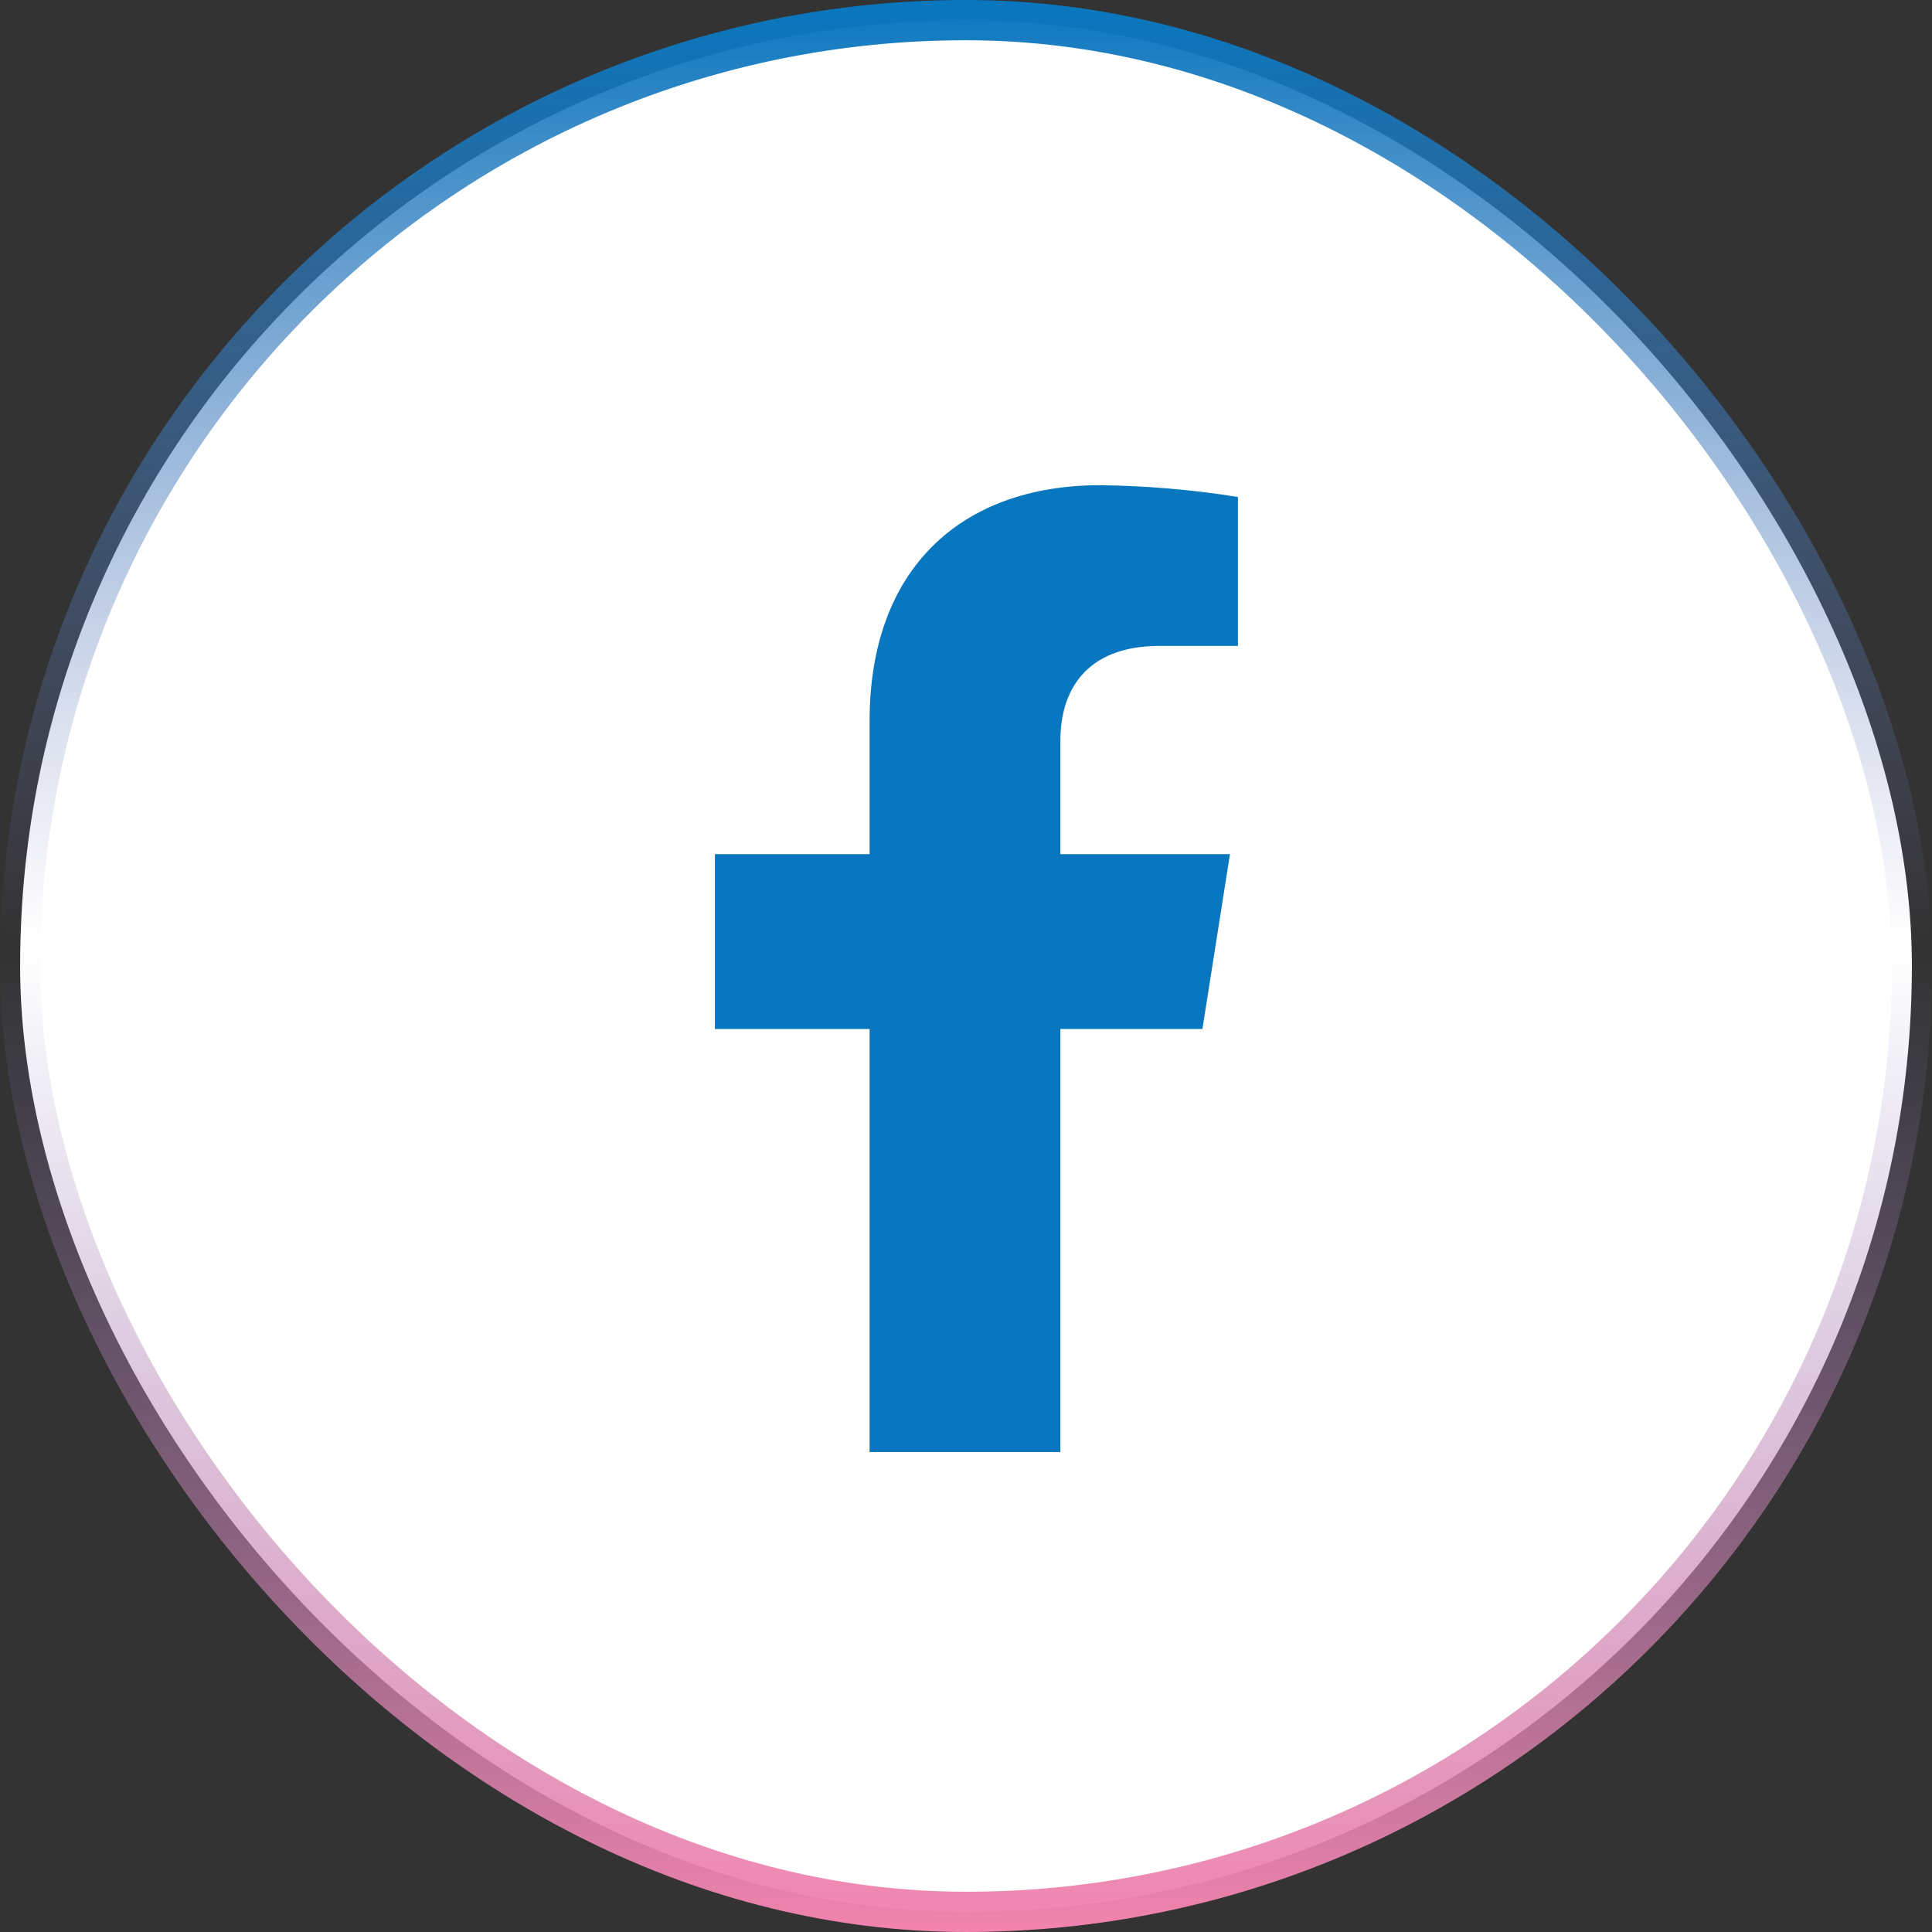 <svg width="48" height="48" viewBox="0 0 48 48" fill="none" xmlns="http://www.w3.org/2000/svg">
<rect x="0" y="0" width="48" height="48" fill="#333333" stroke="none"/>
<rect x="0.5" y="0.5" width="47" height="47" rx="23.5" fill="white" stroke="url(#paint0_linear_542_12485)"/>
<path d="M29.874 25.566L30.558 21.221H26.345V18.396C26.345 17.208 26.933 16.047 28.814 16.047H30.756V12.347C29.625 12.166 28.482 12.069 27.336 12.055C23.869 12.055 21.605 14.139 21.605 17.907V21.221H17.762V25.566H21.605V36.076H26.345V25.566H29.874Z" fill="#0877BF"/>
<defs>
<linearGradient id="paint0_linear_542_12485" x1="24" y1="0" x2="24" y2="48" gradientUnits="userSpaceOnUse">
<stop stop-color="#0877BF"/>
<stop offset="0.49" stop-color="#807EB6" stop-opacity="0"/>
<stop offset="1" stop-color="#F384AE"/>
</linearGradient>
</defs>
</svg>
